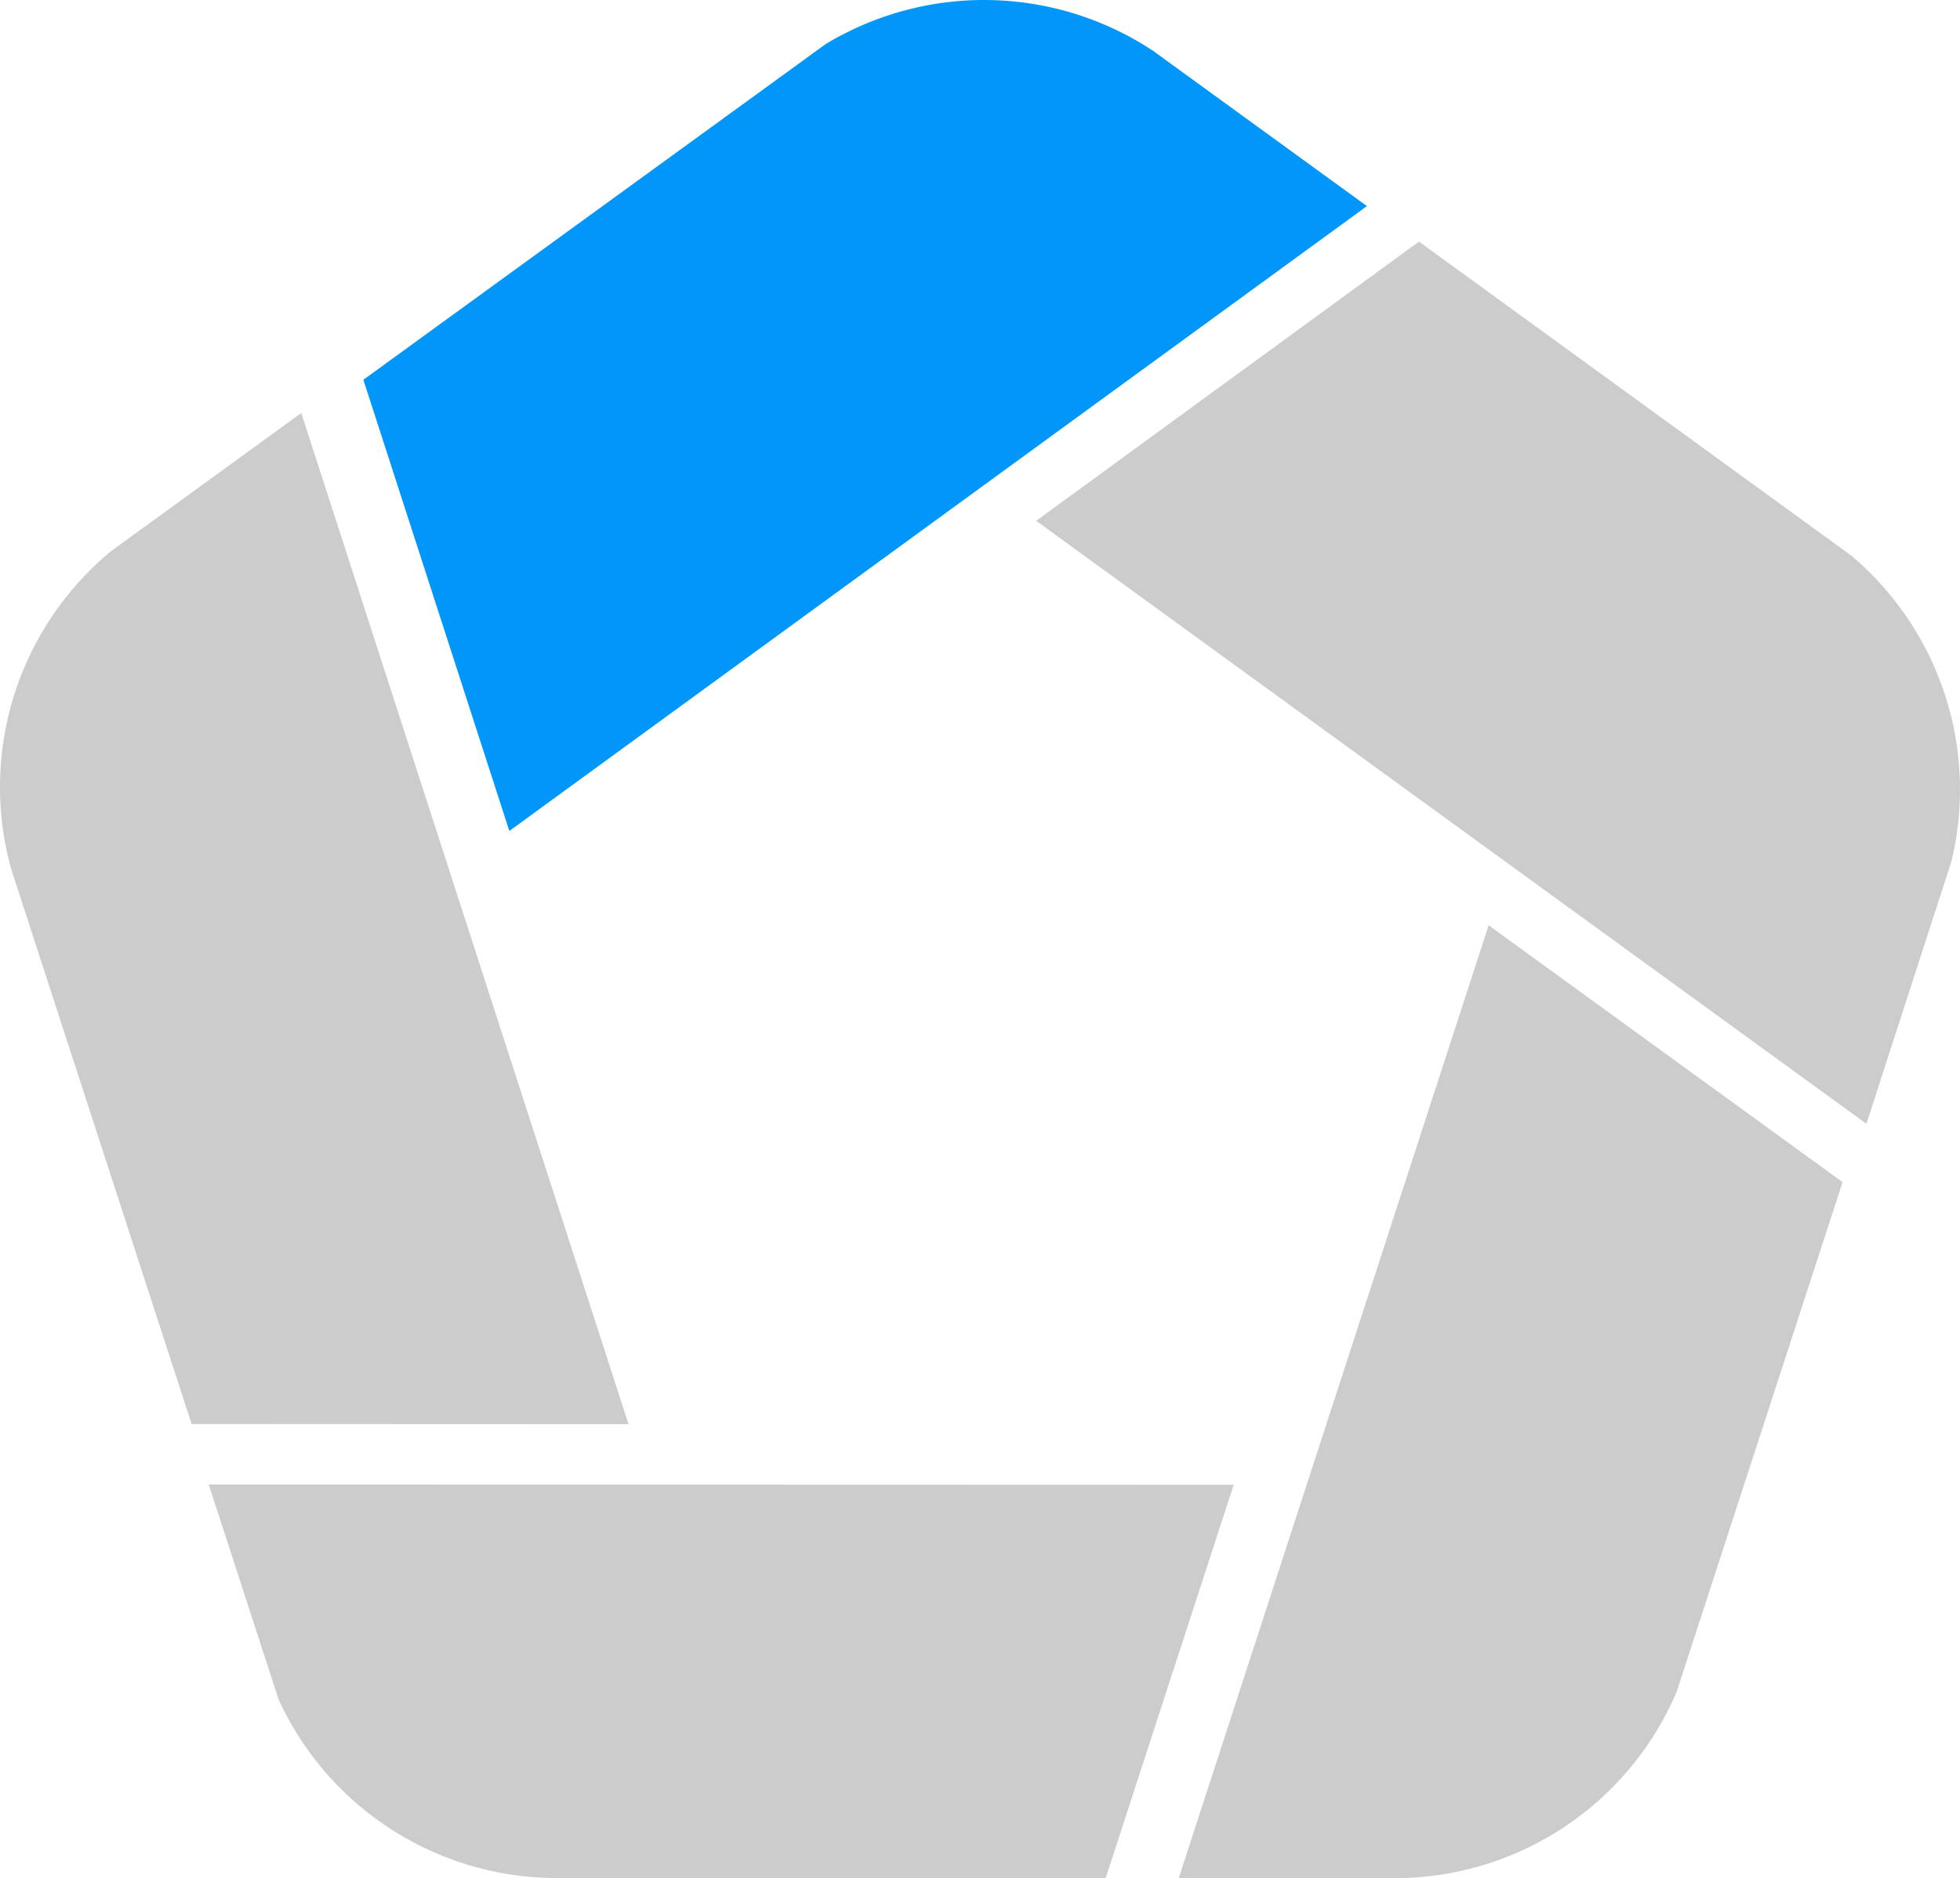<svg xmlns="http://www.w3.org/2000/svg" width="77.667" height="74.438" viewBox="0 0 77.667 74.438">
  <g id="Groupe_14210" data-name="Groupe 14210" transform="translate(-480.762 -571.406)">
    <g id="Groupe_9974" data-name="Groupe 9974" transform="translate(527.47 608.08)">
      <path id="Tracé_45259" data-name="Tracé 45259" d="M638.521,685.632,626.24,723.4H634.8a12.139,12.139,0,0,0,11.171-7.387l6.575-20.2Z" transform="translate(-626.24 -685.632)" fill="#ccc"/>
    </g>
    <g id="Groupe_9975" data-name="Groupe 9975" transform="translate(480.762 587.776)">
      <path id="Tracé_45260" data-name="Tracé 45260" d="M492.7,622.392l-7.535,5.473A12.136,12.136,0,0,0,481.2,640.45l7.154,22.014,17.314.007Z" transform="translate(-480.762 -622.392)" fill="#ccc"/>
    </g>
    <g id="Groupe_9976" data-name="Groupe 9976" transform="translate(489.033 630.245)">
      <path id="Tracé_45261" data-name="Tracé 45261" d="M506.522,754.668l2.766,8.514a12.133,12.133,0,0,0,11.033,7.085h21.744l5.072-15.587Z" transform="translate(-506.522 -754.668)" fill="#ccc"/>
    </g>
    <g id="Groupe_9977" data-name="Groupe 9977" transform="translate(521.821 580.982)">
      <path id="Tracé_45262" data-name="Tracé 45262" d="M640.985,613.706l-17.169-12.473L608.647,612.3l32.9,23.9,3.368-10.4a12.131,12.131,0,0,0-3.93-12.088Z" transform="translate(-608.647 -601.233)" fill="#ccc"/>
    </g>
    <g id="Groupe_9978" data-name="Groupe 9978" transform="translate(495.157 571.406)">
      <path id="Tracé_45263" data-name="Tracé 45263" d="M556.9,573.426a12.137,12.137,0,0,0-12.988-.267l-18.311,13.3,5.784,17.883,33.983-24.767,0,0Z" transform="translate(-525.597 -571.406)" fill="#0096fa"/>
    </g>
  </g>
</svg>
